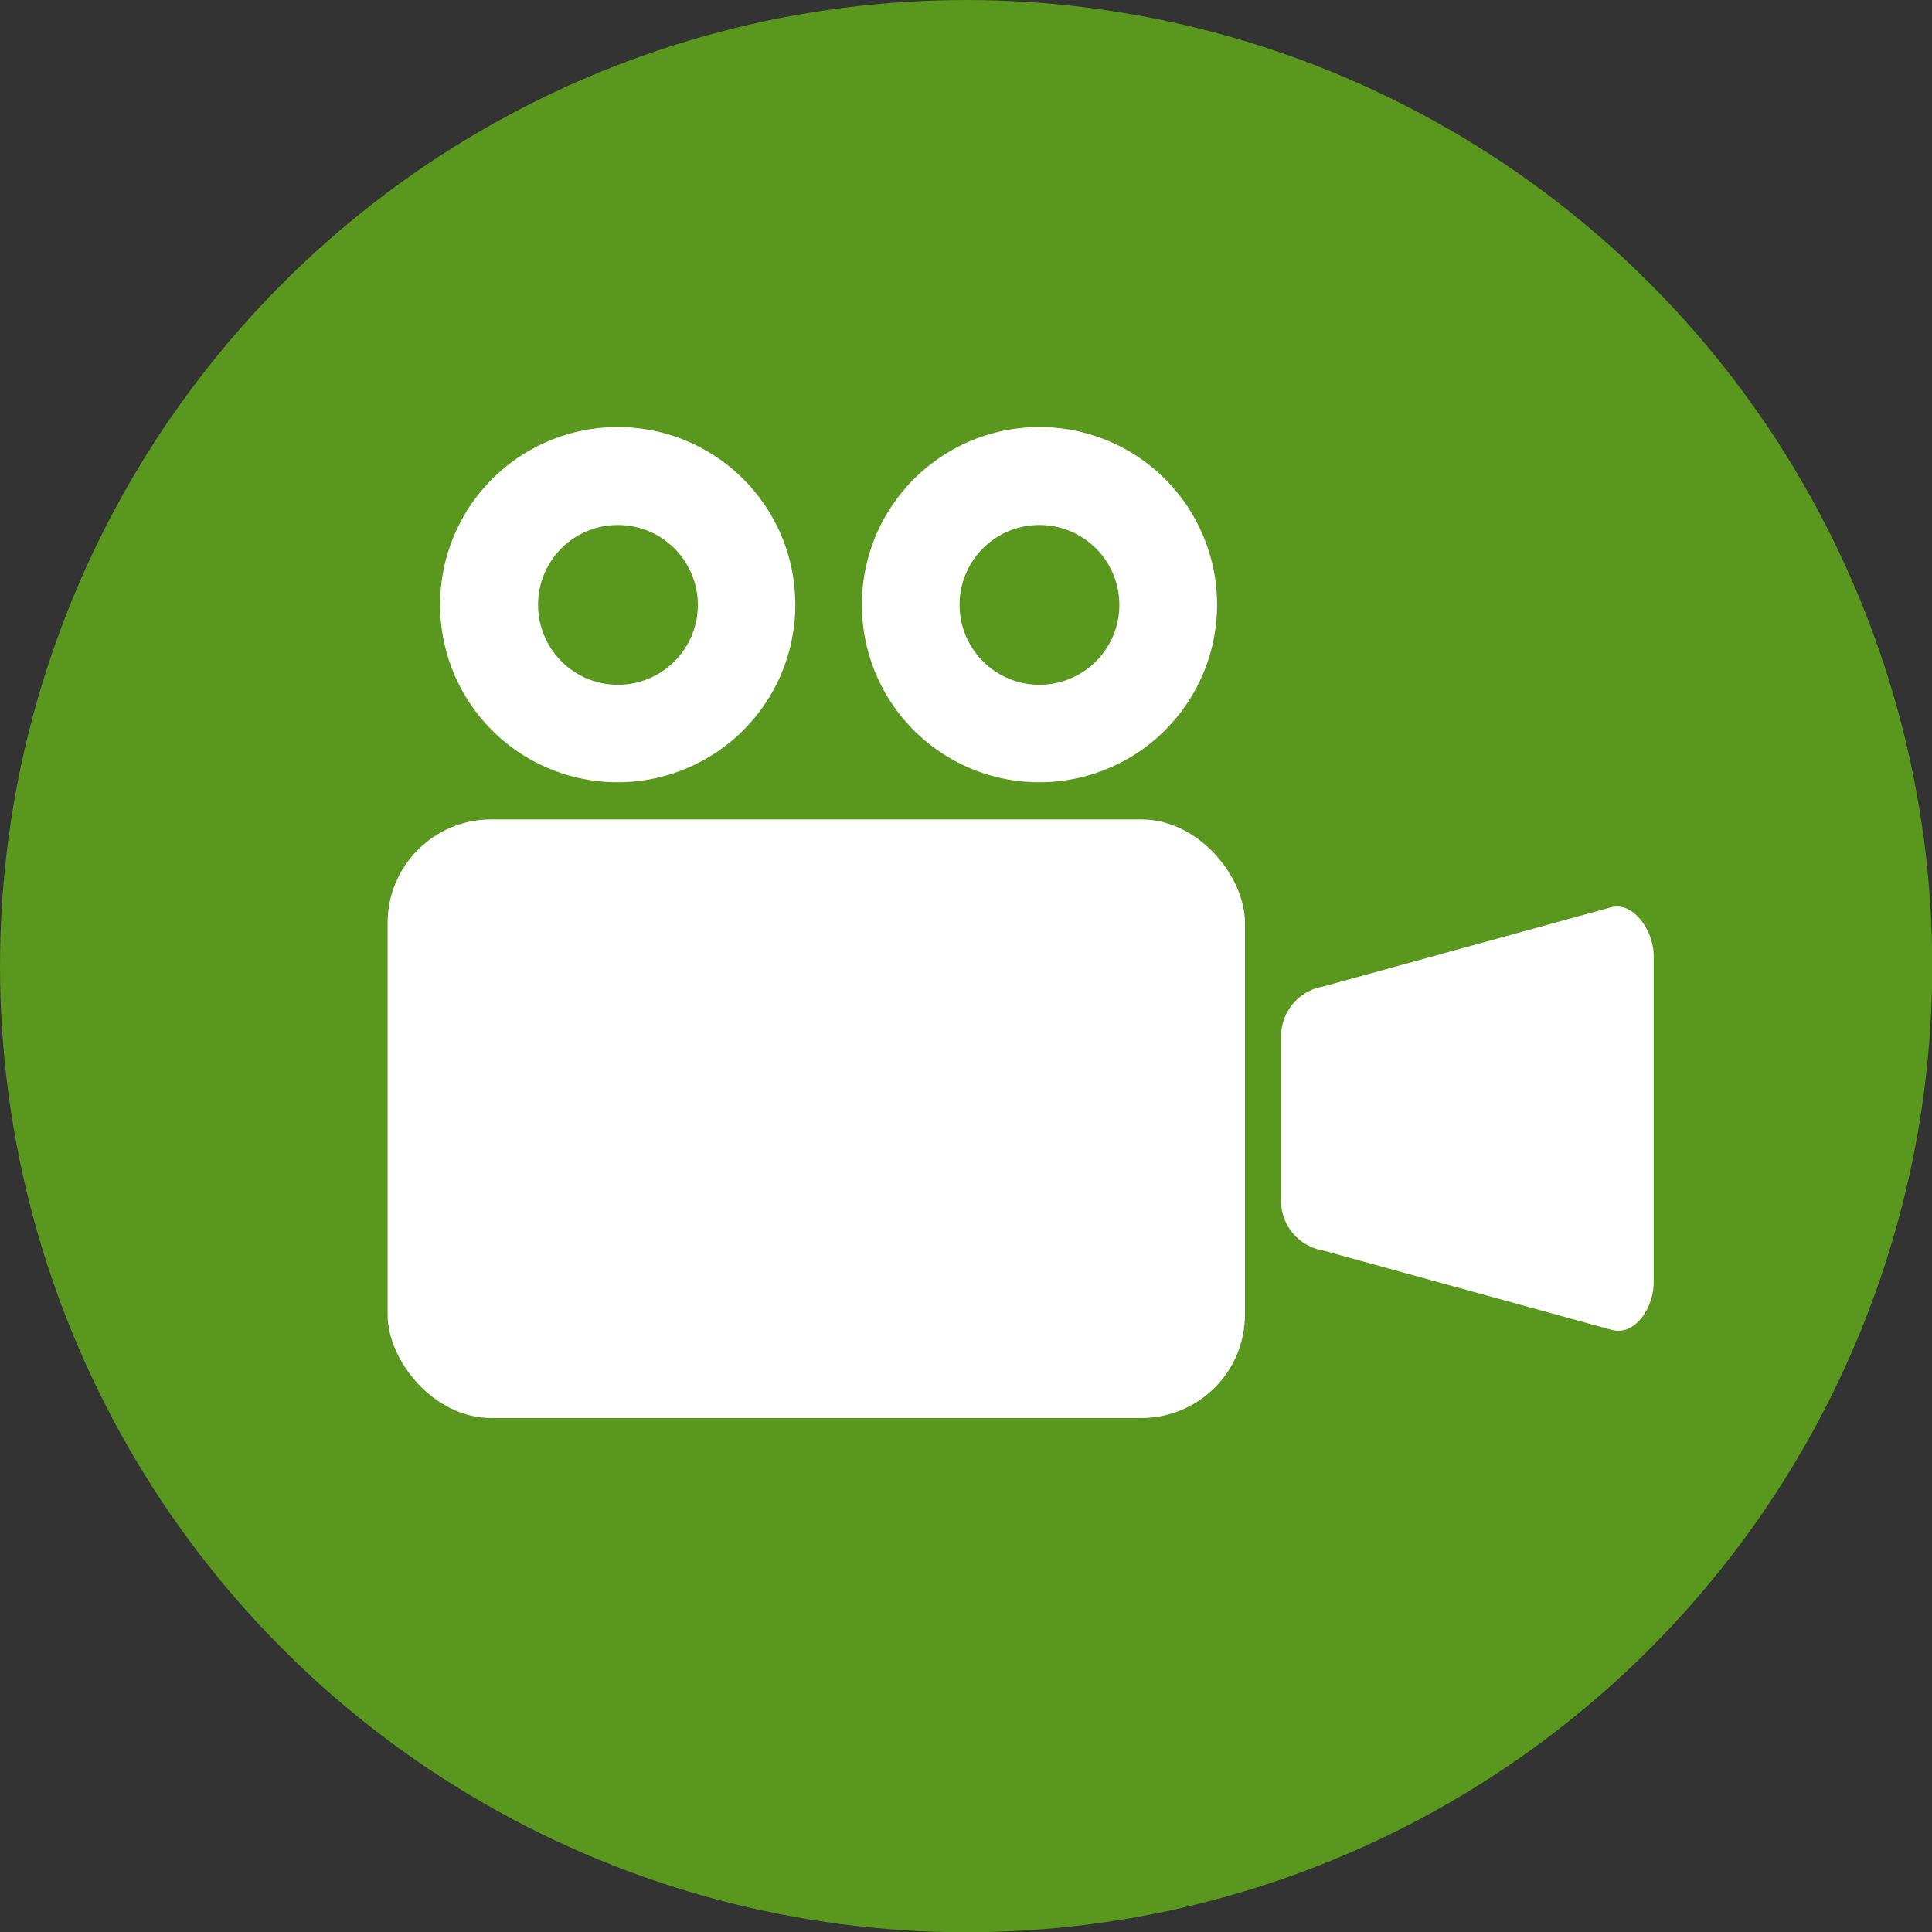 <svg xmlns="http://www.w3.org/2000/svg" viewBox="0 0 76.91 76.91"><rect x="0" y="0" width="76.91" height="76.91" fill="#333333" stroke="none"/><defs><style>.cls-1{fill:#59971f;}.cls-2{fill:#fff;}</style></defs><g id="Layer_2" data-name="Layer 2"><g id="Layer_1-2" data-name="Layer 1"><circle class="cls-1" cx="38.46" cy="38.46" r="38.46"/><rect class="cls-2" x="15.43" y="32.62" width="34.13" height="23.83" rx="4.12"/><path class="cls-2" d="M64.13,36.12,52.64,39.28A2,2,0,0,0,51,41.18v6.71a2,2,0,0,0,1.67,1.89l11.49,3.16c.9.25,1.67-.84,1.67-1.89V38C65.8,37,65,35.88,64.13,36.12Z"/><path class="cls-2" d="M24.59,31.14a7.07,7.07,0,1,0-7.07-7.07A7.06,7.06,0,0,0,24.59,31.14Zm0-10.24a3.18,3.18,0,1,1-3.17,3.17A3.17,3.17,0,0,1,24.59,20.9Z"/><path class="cls-2" d="M41.37,31.14a7.07,7.07,0,1,0-7.06-7.07A7.06,7.06,0,0,0,41.37,31.14Zm0-10.24a3.18,3.18,0,1,1-3.17,3.17A3.17,3.17,0,0,1,41.37,20.9Z"/></g></g></svg>
